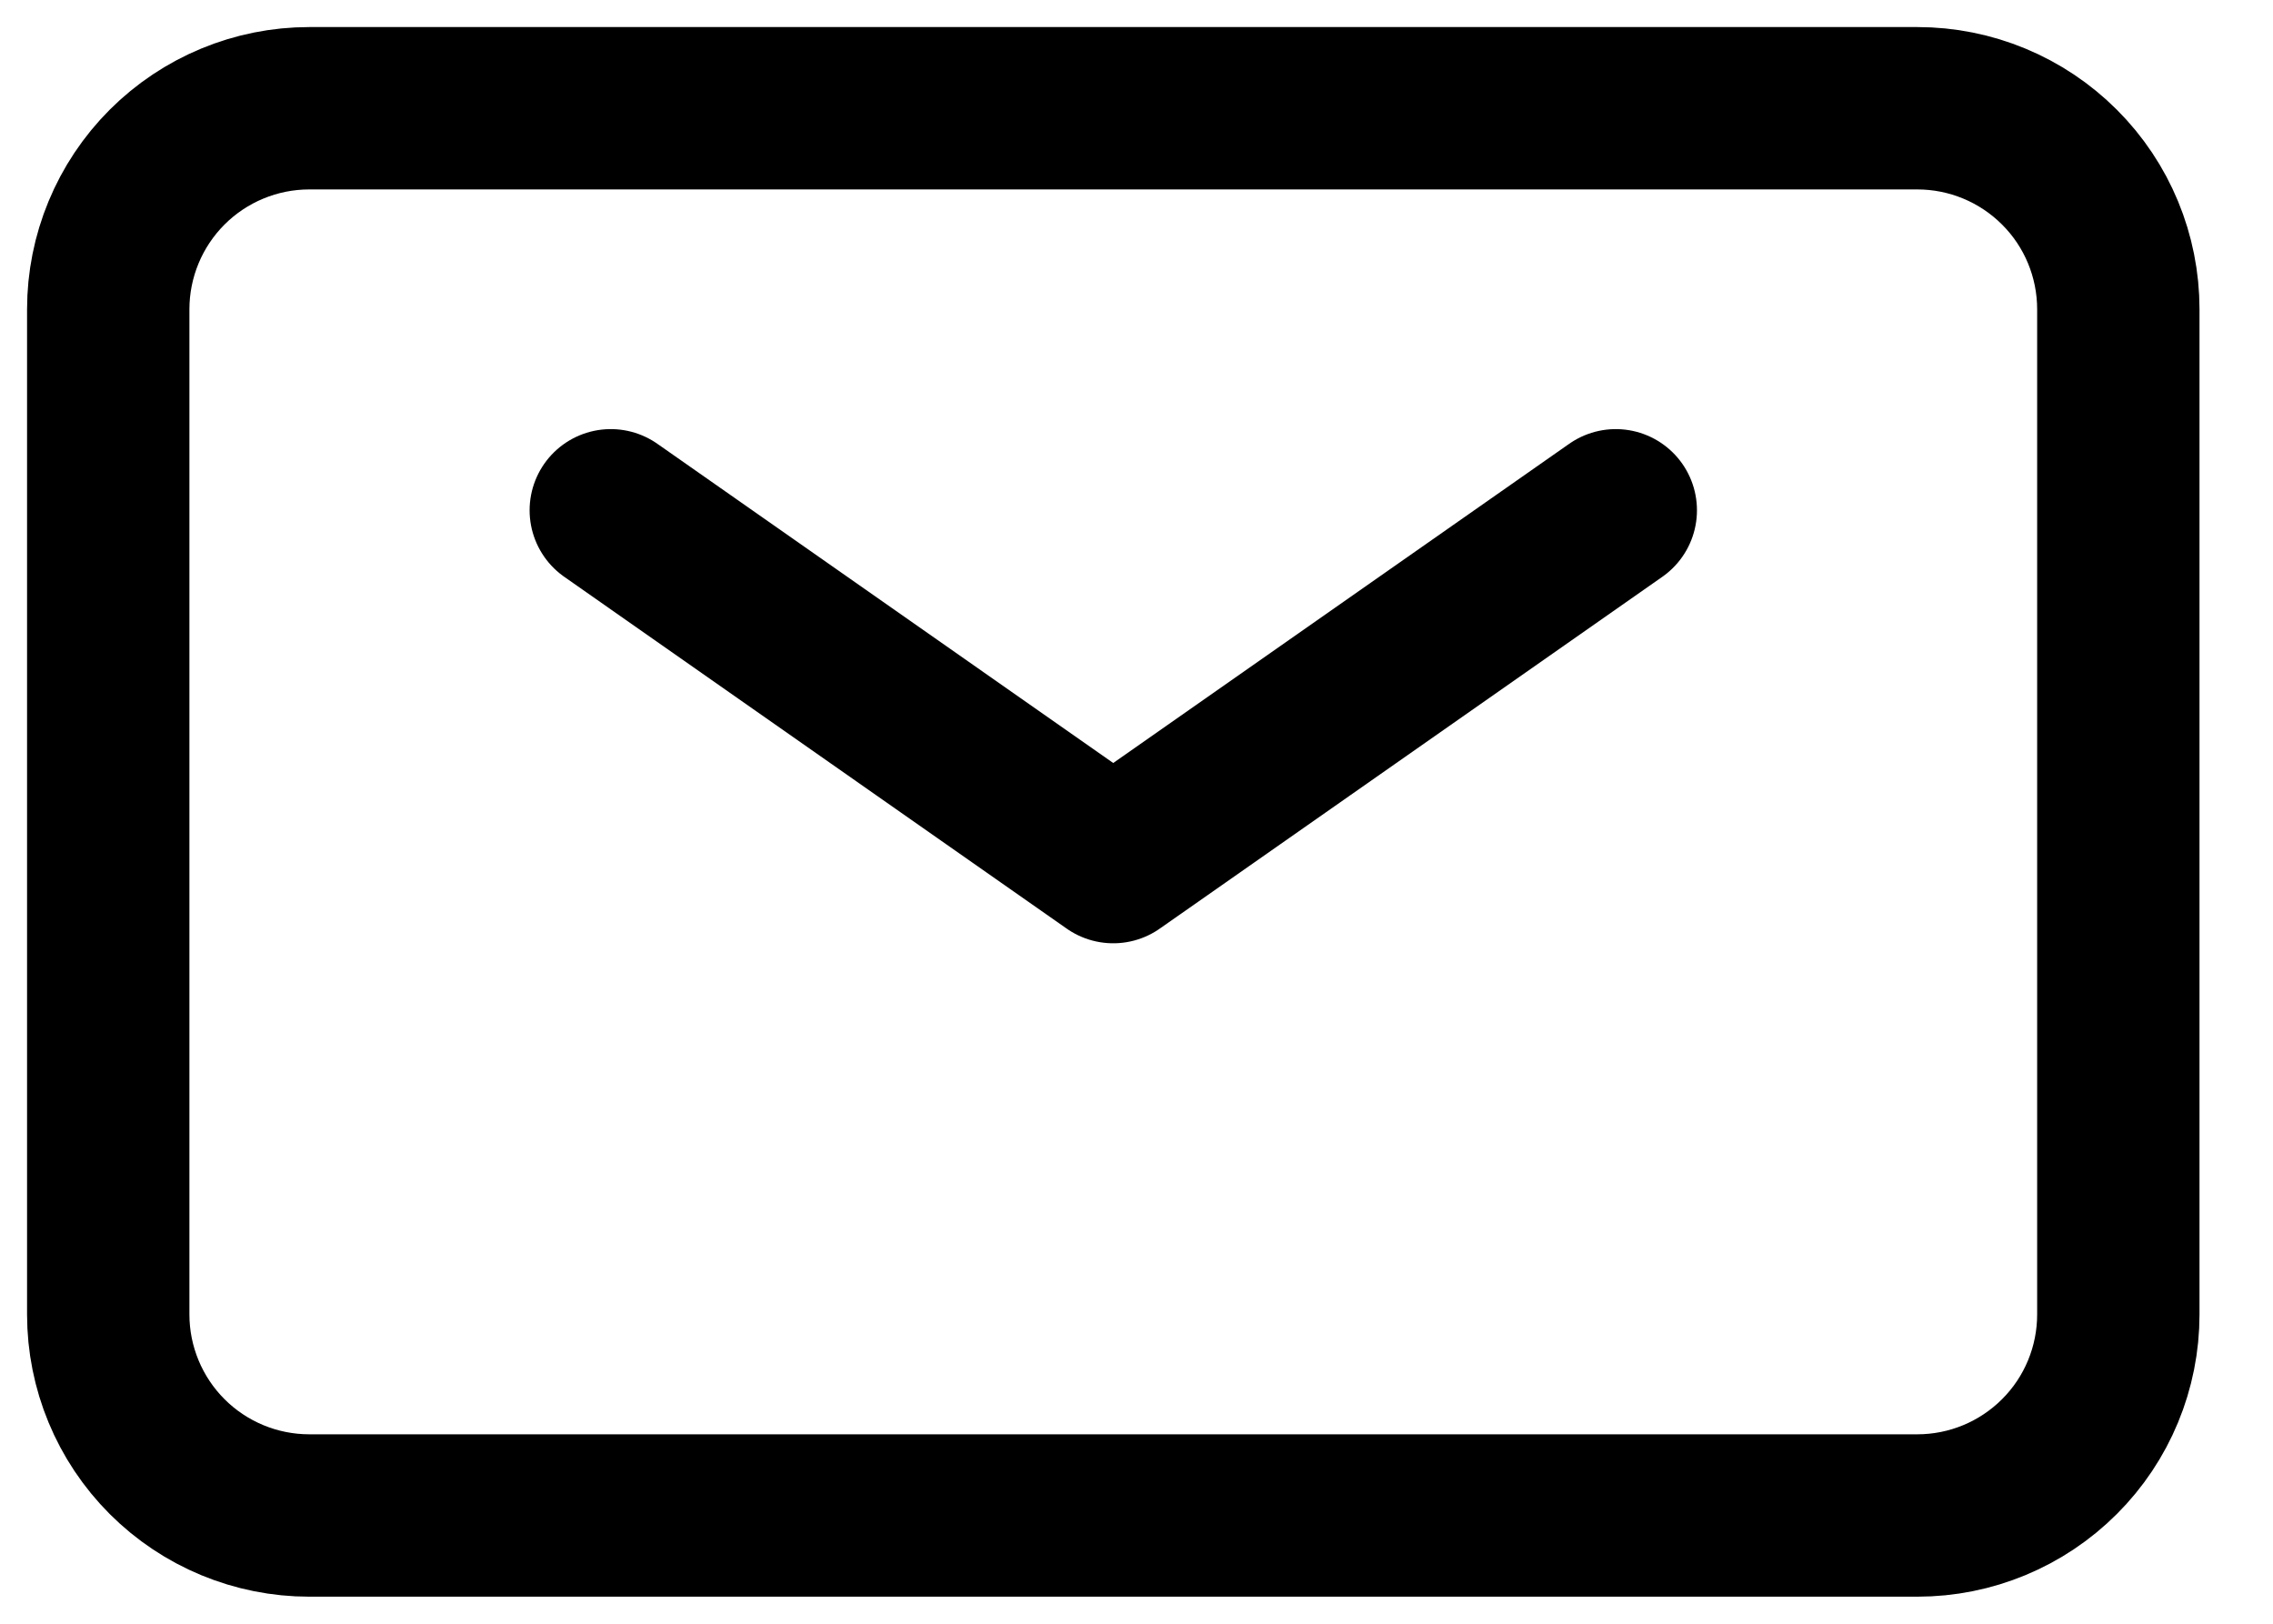 <svg width="21" height="15" viewBox="0 0 21 15" fill="none" xmlns="http://www.w3.org/2000/svg">
<path d="M5.643 4.714L10.285 7.964L14.928 4.714" stroke="black" stroke-width="1.5" stroke-linecap="round" stroke-linejoin="round"/>
<path d="M1 12.143V2.857C1 2.365 1.196 1.892 1.544 1.544C1.892 1.196 2.365 1 2.857 1H17.714C18.207 1 18.679 1.196 19.027 1.544C19.376 1.892 19.571 2.365 19.571 2.857V12.143C19.571 12.635 19.376 13.108 19.027 13.456C18.679 13.804 18.207 14 17.714 14H2.857C2.365 14 1.892 13.804 1.544 13.456C1.196 13.108 1 12.635 1 12.143Z" stroke="black" stroke-width="1.5"/>
</svg>

